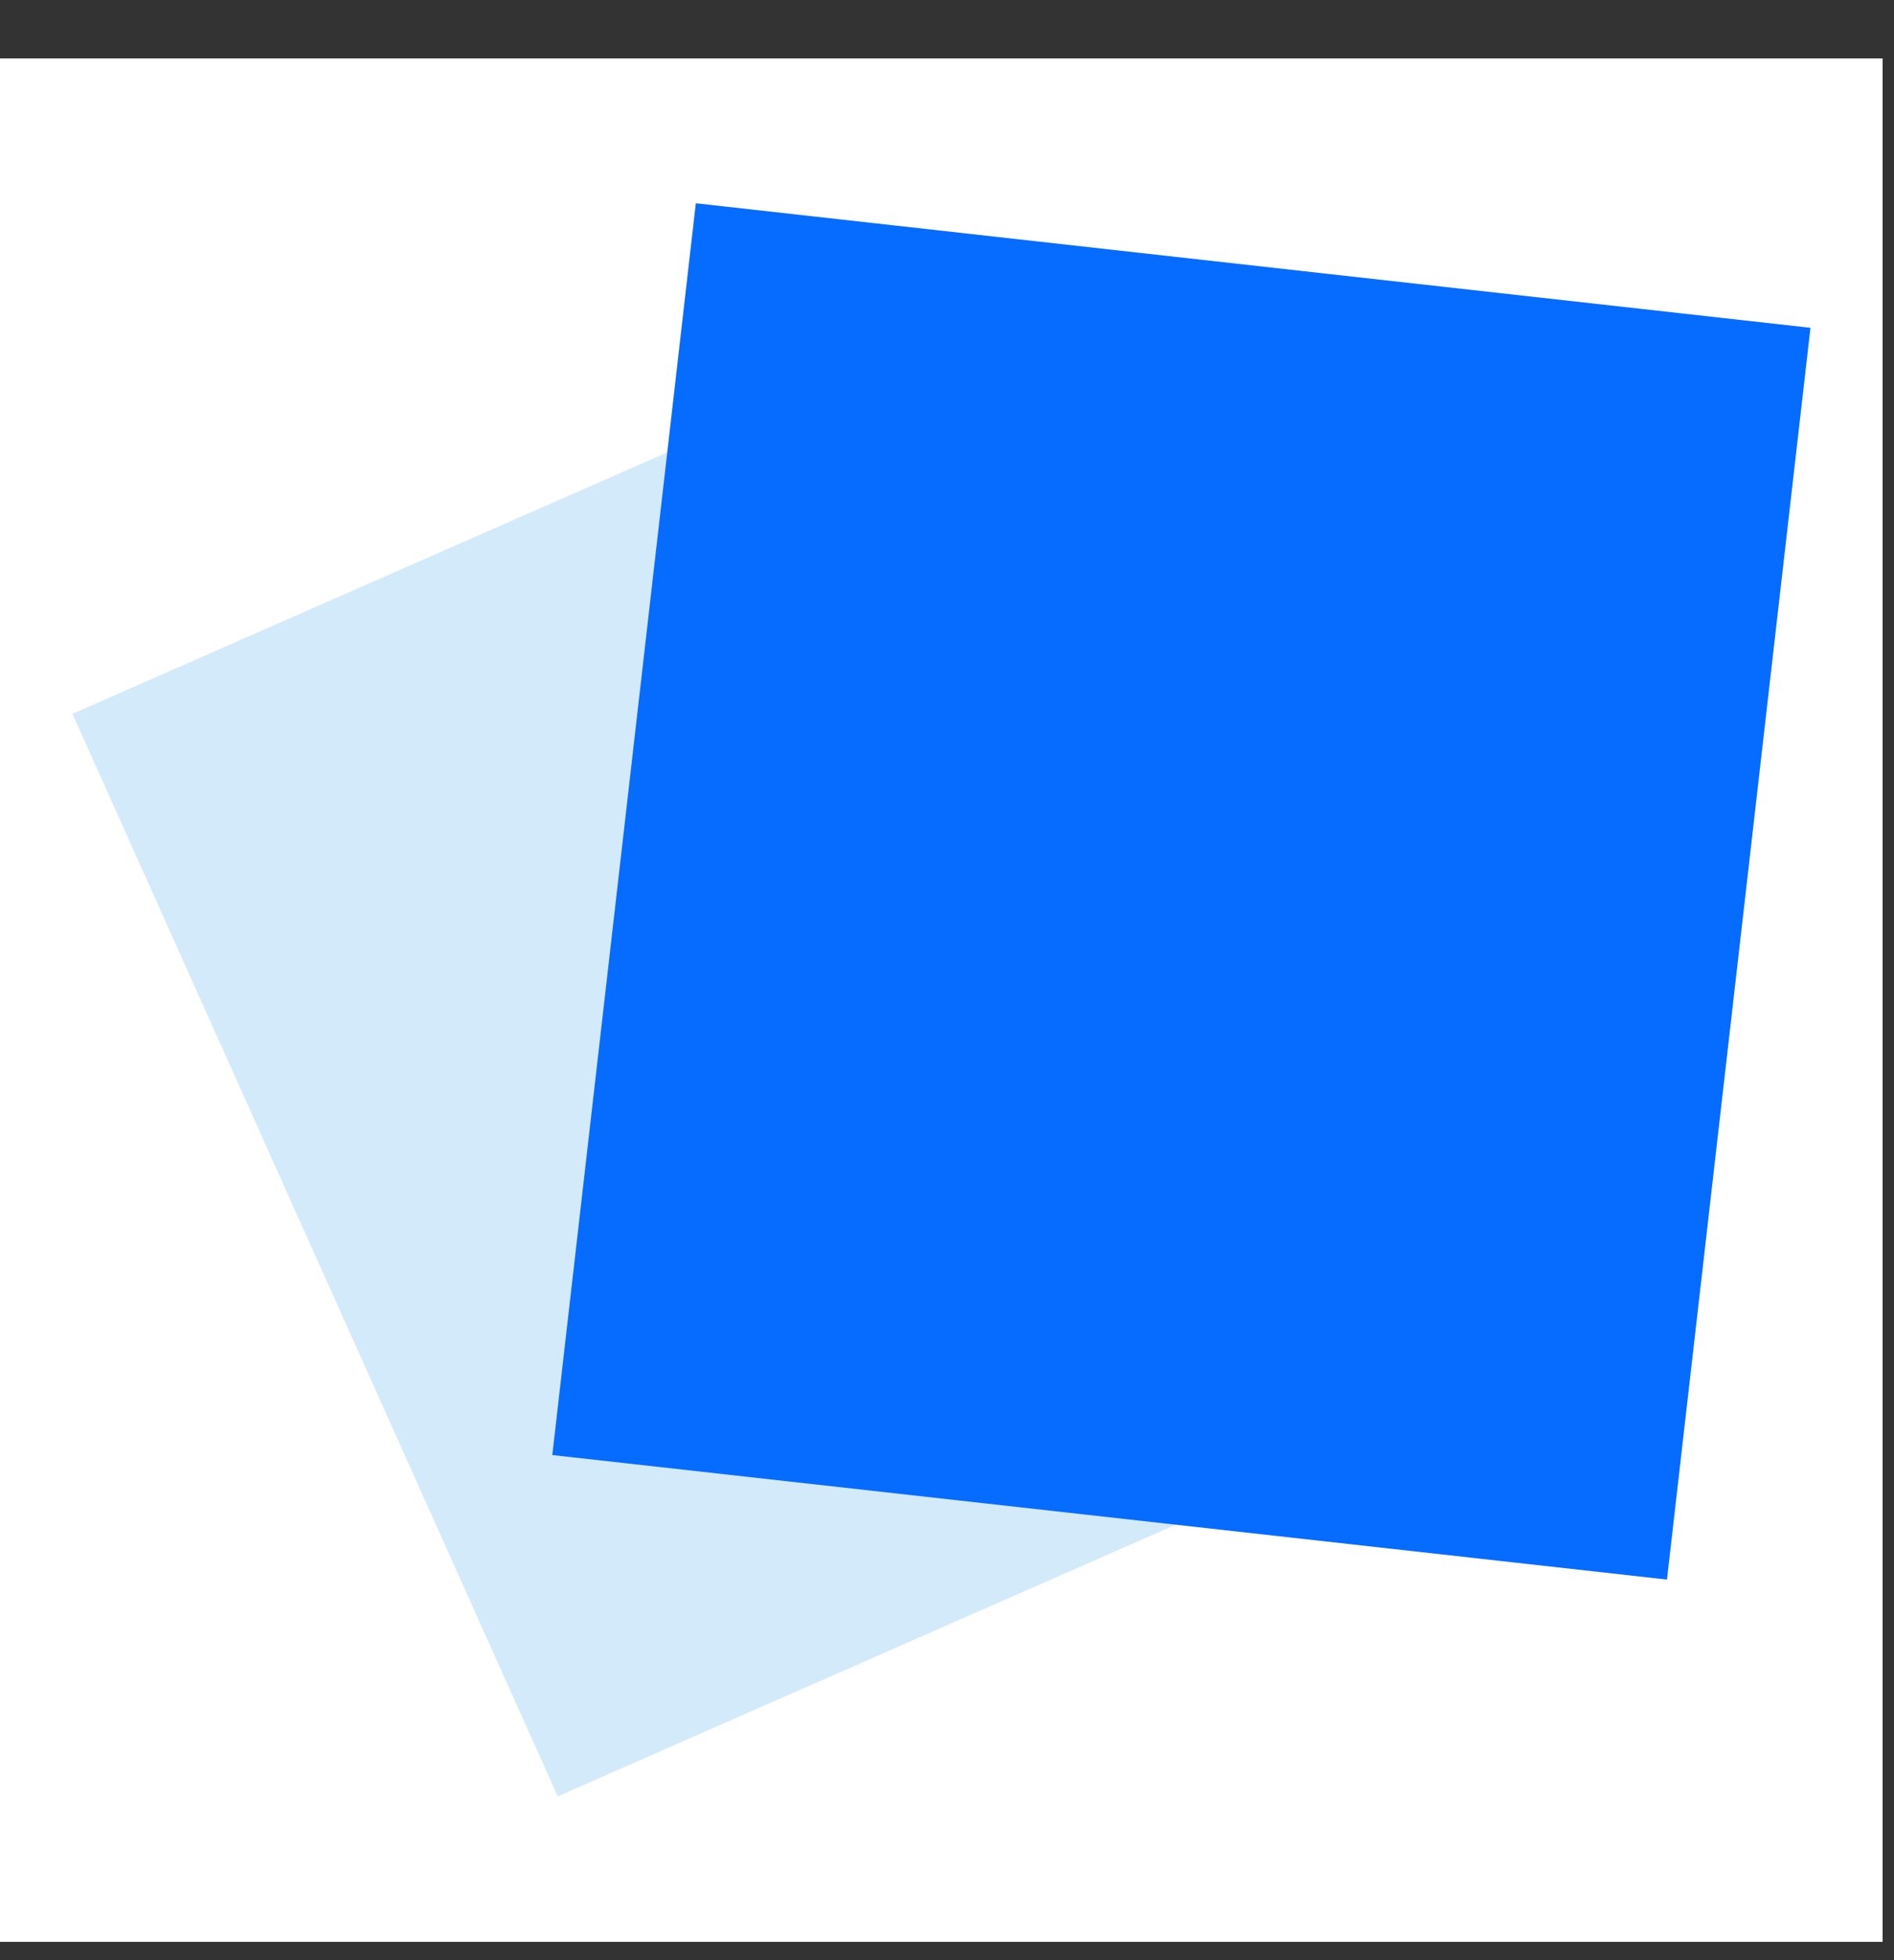 <?xml version="1.0" encoding="UTF-8"?> <svg xmlns="http://www.w3.org/2000/svg" width="29" height="30" viewBox="0 0 29 30" fill="none"><rect x="0" y="0" width="29" height="30" fill="#333333" stroke="none"/> <g clip-path="url(#clip0_1793_1118)"> <rect width="28.826" height="28.826" transform="translate(0 0.894)" fill="white"></rect> <rect width="14.859" height="18.167" transform="matrix(0.915 -0.402 0.409 0.912 1.109 10.925)" fill="#D3EAFA"></rect> <rect width="17.17" height="19.274" transform="matrix(0.994 0.111 -0.114 0.994 10.654 3.111)" fill="#066BFF"></rect> </g> <defs> <clipPath id="clip0_1793_1118"> <rect width="28.826" height="28.826" fill="white" transform="translate(0 0.894)"></rect> </clipPath> </defs> </svg> 